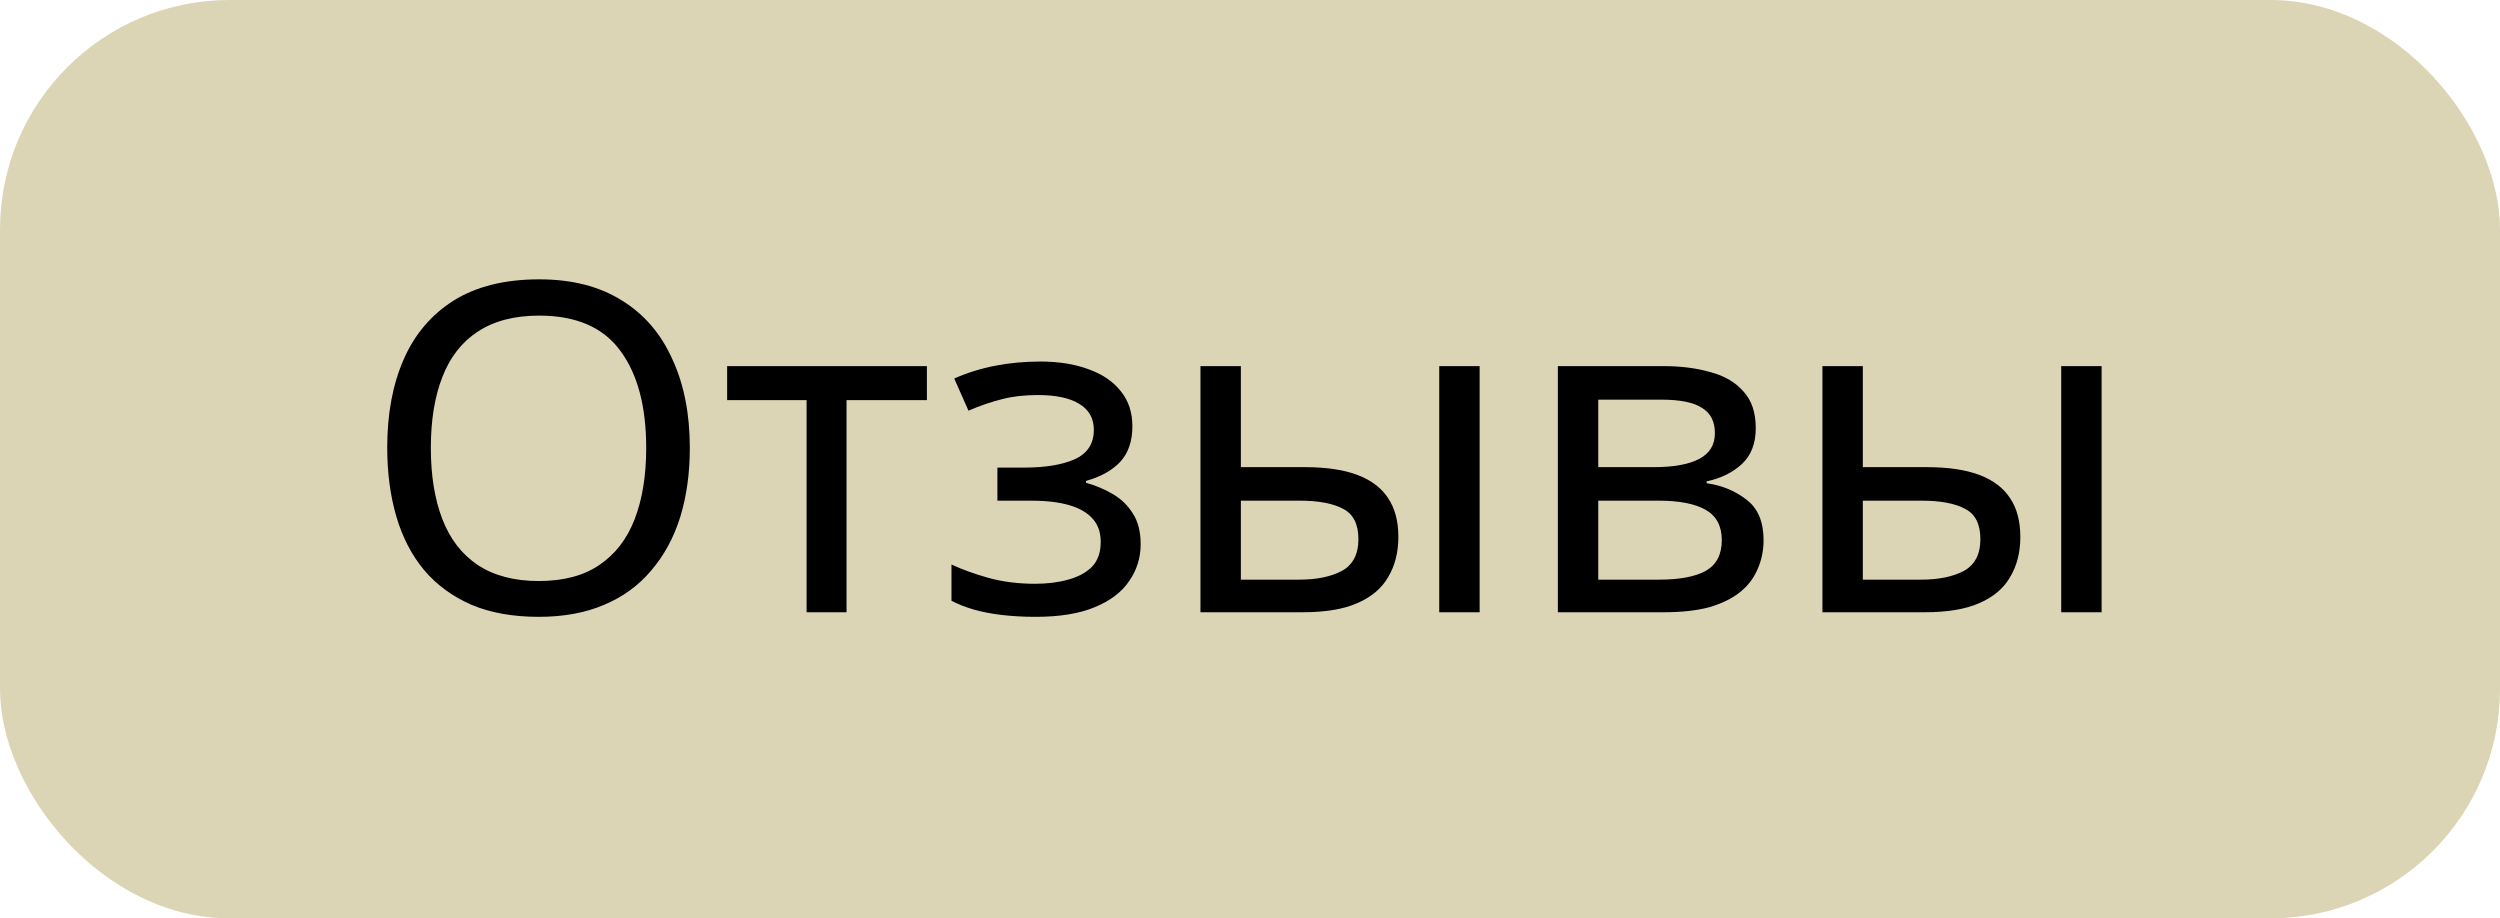 <?xml version="1.0" encoding="UTF-8"?> <svg xmlns="http://www.w3.org/2000/svg" width="98" height="36" viewBox="0 0 98 36" fill="none"><rect width="98" height="36" rx="9" fill="#DCD5B5"></rect><path d="M27.041 17.556C27.041 18.552 26.915 19.458 26.663 20.274C26.411 21.078 26.033 21.774 25.529 22.362C25.037 22.95 24.419 23.4 23.675 23.712C22.943 24.024 22.091 24.18 21.119 24.18C20.111 24.18 19.235 24.024 18.491 23.712C17.747 23.388 17.129 22.938 16.637 22.362C16.145 21.774 15.779 21.072 15.539 20.256C15.299 19.44 15.179 18.534 15.179 17.538C15.179 16.218 15.395 15.066 15.827 14.082C16.259 13.098 16.913 12.33 17.789 11.778C18.677 11.226 19.793 10.95 21.137 10.95C22.421 10.95 23.501 11.226 24.377 11.778C25.253 12.318 25.913 13.086 26.357 14.082C26.813 15.066 27.041 16.224 27.041 17.556ZM16.889 17.556C16.889 18.636 17.039 19.566 17.339 20.346C17.639 21.126 18.101 21.726 18.725 22.146C19.361 22.566 20.159 22.776 21.119 22.776C22.091 22.776 22.883 22.566 23.495 22.146C24.119 21.726 24.581 21.126 24.881 20.346C25.181 19.566 25.331 18.636 25.331 17.556C25.331 15.936 24.995 14.67 24.323 13.758C23.651 12.834 22.589 12.372 21.137 12.372C20.165 12.372 19.361 12.582 18.725 13.002C18.101 13.41 17.639 14.004 17.339 14.784C17.039 15.552 16.889 16.476 16.889 17.556ZM36.334 15.684H33.184V24H31.618V15.684H28.504V14.352H36.334V15.684ZM40.772 14.172C41.504 14.172 42.14 14.274 42.68 14.478C43.22 14.67 43.64 14.958 43.94 15.342C44.24 15.714 44.39 16.17 44.39 16.71C44.39 17.298 44.228 17.766 43.904 18.114C43.58 18.45 43.136 18.696 42.572 18.852V18.924C42.956 19.032 43.31 19.182 43.634 19.374C43.958 19.566 44.216 19.818 44.408 20.13C44.612 20.442 44.714 20.844 44.714 21.336C44.714 21.864 44.564 22.344 44.264 22.776C43.976 23.208 43.526 23.55 42.914 23.802C42.314 24.054 41.54 24.18 40.592 24.18C40.136 24.18 39.698 24.156 39.278 24.108C38.87 24.06 38.498 23.988 38.162 23.892C37.838 23.796 37.55 23.682 37.298 23.55V22.128C37.706 22.32 38.186 22.494 38.738 22.65C39.302 22.806 39.914 22.884 40.574 22.884C41.054 22.884 41.486 22.83 41.87 22.722C42.266 22.614 42.578 22.446 42.806 22.218C43.034 21.978 43.148 21.654 43.148 21.246C43.148 20.874 43.046 20.574 42.842 20.346C42.638 20.106 42.332 19.926 41.924 19.806C41.528 19.686 41.018 19.626 40.394 19.626H39.098V18.33H40.142C40.97 18.33 41.63 18.222 42.122 18.006C42.626 17.778 42.878 17.394 42.878 16.854C42.878 16.398 42.686 16.056 42.302 15.828C41.93 15.6 41.39 15.486 40.682 15.486C40.154 15.486 39.686 15.54 39.278 15.648C38.882 15.744 38.444 15.894 37.964 16.098L37.406 14.838C37.922 14.61 38.462 14.442 39.026 14.334C39.59 14.226 40.172 14.172 40.772 14.172ZM47.058 24V14.352H48.642V18.312H51.144C51.984 18.312 52.674 18.414 53.214 18.618C53.754 18.822 54.156 19.128 54.42 19.536C54.684 19.932 54.816 20.436 54.816 21.048C54.816 21.648 54.684 22.17 54.42 22.614C54.168 23.058 53.766 23.4 53.214 23.64C52.674 23.88 51.96 24 51.072 24H47.058ZM50.928 22.722C51.612 22.722 52.17 22.608 52.602 22.38C53.034 22.14 53.25 21.726 53.25 21.138C53.25 20.55 53.052 20.154 52.656 19.95C52.26 19.734 51.69 19.626 50.946 19.626H48.642V22.722H50.928ZM56.418 24V14.352H58.002V24H56.418ZM68.826 16.782C68.826 17.382 68.646 17.85 68.286 18.186C67.926 18.522 67.464 18.75 66.9 18.87V18.942C67.5 19.026 68.022 19.242 68.466 19.59C68.91 19.926 69.132 20.454 69.132 21.174C69.132 21.582 69.054 21.96 68.898 22.308C68.754 22.656 68.526 22.956 68.214 23.208C67.902 23.46 67.5 23.658 67.008 23.802C66.516 23.934 65.922 24 65.226 24H61.068V14.352H65.208C65.892 14.352 66.504 14.43 67.044 14.586C67.596 14.73 68.028 14.982 68.34 15.342C68.664 15.69 68.826 16.17 68.826 16.782ZM67.494 21.174C67.494 20.622 67.284 20.226 66.864 19.986C66.444 19.746 65.826 19.626 65.01 19.626H62.652V22.722H65.046C65.838 22.722 66.444 22.608 66.864 22.38C67.284 22.14 67.494 21.738 67.494 21.174ZM67.224 16.98C67.224 16.524 67.056 16.194 66.72 15.99C66.396 15.774 65.862 15.666 65.118 15.666H62.652V18.312H64.83C65.61 18.312 66.204 18.204 66.612 17.988C67.02 17.772 67.224 17.436 67.224 16.98ZM71.439 24V14.352H73.023V18.312H75.525C76.365 18.312 77.055 18.414 77.595 18.618C78.135 18.822 78.537 19.128 78.801 19.536C79.065 19.932 79.197 20.436 79.197 21.048C79.197 21.648 79.065 22.17 78.801 22.614C78.549 23.058 78.147 23.4 77.595 23.64C77.055 23.88 76.341 24 75.453 24H71.439ZM75.309 22.722C75.993 22.722 76.551 22.608 76.983 22.38C77.415 22.14 77.631 21.726 77.631 21.138C77.631 20.55 77.433 20.154 77.037 19.95C76.641 19.734 76.071 19.626 75.327 19.626H73.023V22.722H75.309ZM80.799 24V14.352H82.383V24H80.799Z" fill="black"></path></svg> 